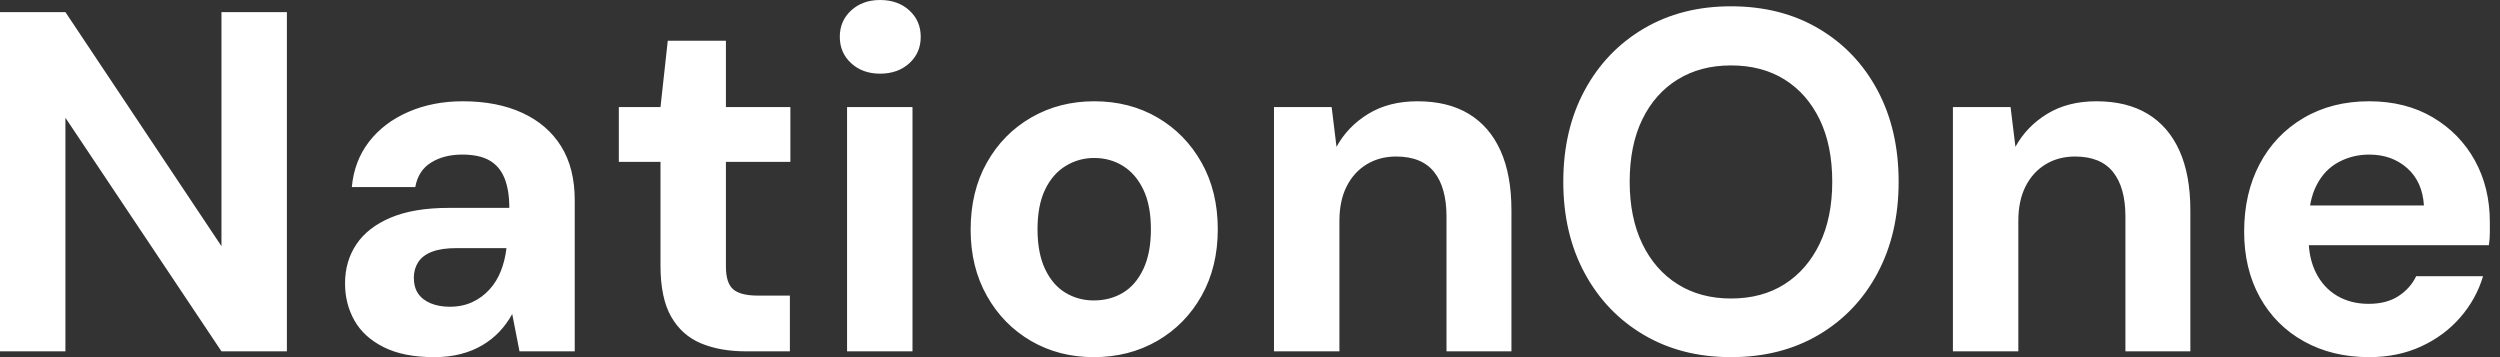 <svg baseProfile="full" height="28" version="1.1" viewBox="0 0 196 28" width="196" xmlns="http://www.w3.org/2000/svg" xmlns:ev="http://www.w3.org/2001/xml-events" xmlns:xlink="http://www.w3.org/1999/xlink"><rect x="0" y="0" width="196" height="28" fill="#333333" stroke="none"/><defs /><g><path d="M2.621 27.544V0.95H7.75L19.984 19.3V0.95H25.113V27.544H19.984L7.75 9.232V27.544Z M36.662 28.0Q34.269 28.0 32.711 27.221Q31.153 26.442 30.412 25.132Q29.672 23.821 29.672 22.225Q29.672 20.478 30.564 19.148Q31.457 17.818 33.262 17.058Q35.066 16.299 37.802 16.299H42.551Q42.551 14.893 42.171 13.962Q41.791 13.031 40.993 12.575Q40.195 12.119 38.866 12.119Q37.422 12.119 36.415 12.746Q35.408 13.373 35.18 14.665H30.204Q30.393 12.613 31.552 11.113Q32.711 9.612 34.63 8.776Q36.548 7.94 38.904 7.94Q41.601 7.94 43.577 8.852Q45.552 9.764 46.616 11.474Q47.68 13.183 47.68 15.691V27.544H43.349L42.779 24.619Q42.361 25.379 41.791 25.986Q41.221 26.594 40.461 27.05Q39.701 27.506 38.752 27.753Q37.802 28.0 36.662 28.0ZM37.878 24.049Q38.866 24.049 39.645 23.688Q40.423 23.327 40.993 22.7Q41.563 22.073 41.886 21.256Q42.209 20.44 42.323 19.49V19.452H38.41Q37.232 19.452 36.491 19.737Q35.75 20.022 35.408 20.554Q35.066 21.085 35.066 21.769Q35.066 22.529 35.408 23.023Q35.75 23.517 36.396 23.783Q37.042 24.049 37.878 24.049Z M61.091 27.544Q59.077 27.544 57.577 26.917Q56.076 26.29 55.24 24.828Q54.404 23.365 54.404 20.82V12.689H51.137V8.396H54.404L54.974 3.191H59.533V8.396H64.586V12.689H59.533V20.896Q59.533 22.187 60.103 22.681Q60.673 23.175 62.041 23.175H64.548V27.544Z M69.031 27.544V8.396H74.16V27.544ZM71.615 5.775Q70.247 5.775 69.354 4.958Q68.461 4.141 68.461 2.887Q68.461 1.634 69.354 0.817Q70.247 0.0 71.615 0.0Q73.02 0.0 73.913 0.817Q74.806 1.634 74.806 2.887Q74.806 4.141 73.913 4.958Q73.02 5.775 71.615 5.775Z M88.369 28.0Q85.634 28.0 83.449 26.727Q81.265 25.455 79.992 23.194Q78.719 20.934 78.719 18.008Q78.719 15.007 79.992 12.746Q81.265 10.486 83.468 9.213Q85.672 7.94 88.407 7.94Q91.18 7.94 93.365 9.213Q95.55 10.486 96.822 12.746Q98.095 15.007 98.095 17.97Q98.095 20.934 96.822 23.194Q95.55 25.455 93.346 26.727Q91.142 28.0 88.369 28.0ZM88.369 23.555Q89.661 23.555 90.668 22.947Q91.674 22.339 92.263 21.085Q92.852 19.832 92.852 17.97Q92.852 16.109 92.263 14.874Q91.674 13.639 90.668 13.012Q89.661 12.385 88.407 12.385Q87.191 12.385 86.166 13.012Q85.14 13.639 84.551 14.874Q83.962 16.109 83.962 17.97Q83.962 19.832 84.551 21.085Q85.14 22.339 86.147 22.947Q87.153 23.555 88.369 23.555Z M102.502 27.544V8.396H107.023L107.403 11.512Q108.277 9.916 109.891 8.928Q111.506 7.94 113.748 7.94Q116.141 7.94 117.775 8.928Q119.408 9.916 120.263 11.815Q121.118 13.715 121.118 16.488V27.544H116.027V16.982Q116.027 14.703 115.058 13.487Q114.09 12.271 112.076 12.271Q110.784 12.271 109.777 12.879Q108.771 13.487 108.201 14.608Q107.631 15.729 107.631 17.324V27.544Z M138.328 28.0Q134.453 28.0 131.49 26.252Q128.526 24.505 126.855 21.408Q125.183 18.312 125.183 14.247Q125.183 10.182 126.855 7.085Q128.526 3.989 131.49 2.242Q134.453 0.494 138.328 0.494Q142.242 0.494 145.205 2.242Q148.168 3.989 149.821 7.085Q151.474 10.182 151.474 14.247Q151.474 18.312 149.821 21.408Q148.168 24.505 145.205 26.252Q142.242 28.0 138.328 28.0ZM138.328 23.403Q140.76 23.403 142.526 22.282Q144.293 21.161 145.281 19.11Q146.269 17.058 146.269 14.247Q146.269 11.398 145.281 9.365Q144.293 7.332 142.526 6.231Q140.76 5.129 138.328 5.129Q135.935 5.129 134.149 6.231Q132.364 7.332 131.376 9.365Q130.388 11.398 130.388 14.247Q130.388 17.058 131.376 19.11Q132.364 21.161 134.149 22.282Q135.935 23.403 138.328 23.403Z M155.729 27.544V8.396H160.25L160.63 11.512Q161.503 9.916 163.118 8.928Q164.733 7.94 166.974 7.94Q169.368 7.94 171.001 8.928Q172.635 9.916 173.49 11.815Q174.345 13.715 174.345 16.488V27.544H169.254V16.982Q169.254 14.703 168.285 13.487Q167.316 12.271 165.303 12.271Q164.011 12.271 163.004 12.879Q161.997 13.487 161.427 14.608Q160.858 15.729 160.858 17.324V27.544Z M188.364 28.0Q185.476 28.0 183.254 26.765Q181.031 25.531 179.796 23.308Q178.562 21.085 178.562 18.16Q178.562 15.159 179.777 12.86Q180.993 10.562 183.216 9.251Q185.438 7.94 188.364 7.94Q191.213 7.94 193.341 9.194Q195.468 10.448 196.646 12.575Q197.824 14.703 197.824 17.4Q197.824 17.78 197.824 18.255Q197.824 18.73 197.748 19.224H182.209V16.109H192.657Q192.543 14.247 191.346 13.183Q190.149 12.119 188.364 12.119Q187.072 12.119 185.97 12.708Q184.868 13.297 184.242 14.513Q183.615 15.729 183.615 17.59V18.692Q183.615 20.25 184.204 21.408Q184.792 22.567 185.856 23.194Q186.92 23.821 188.326 23.821Q189.731 23.821 190.662 23.213Q191.593 22.605 192.049 21.655H197.292Q196.76 23.441 195.506 24.885Q194.252 26.328 192.429 27.164Q190.605 28.0 188.364 28.0Z " fill="rgb(255,255,255)" transform="translate(-2.621, 0)" /></g></svg>